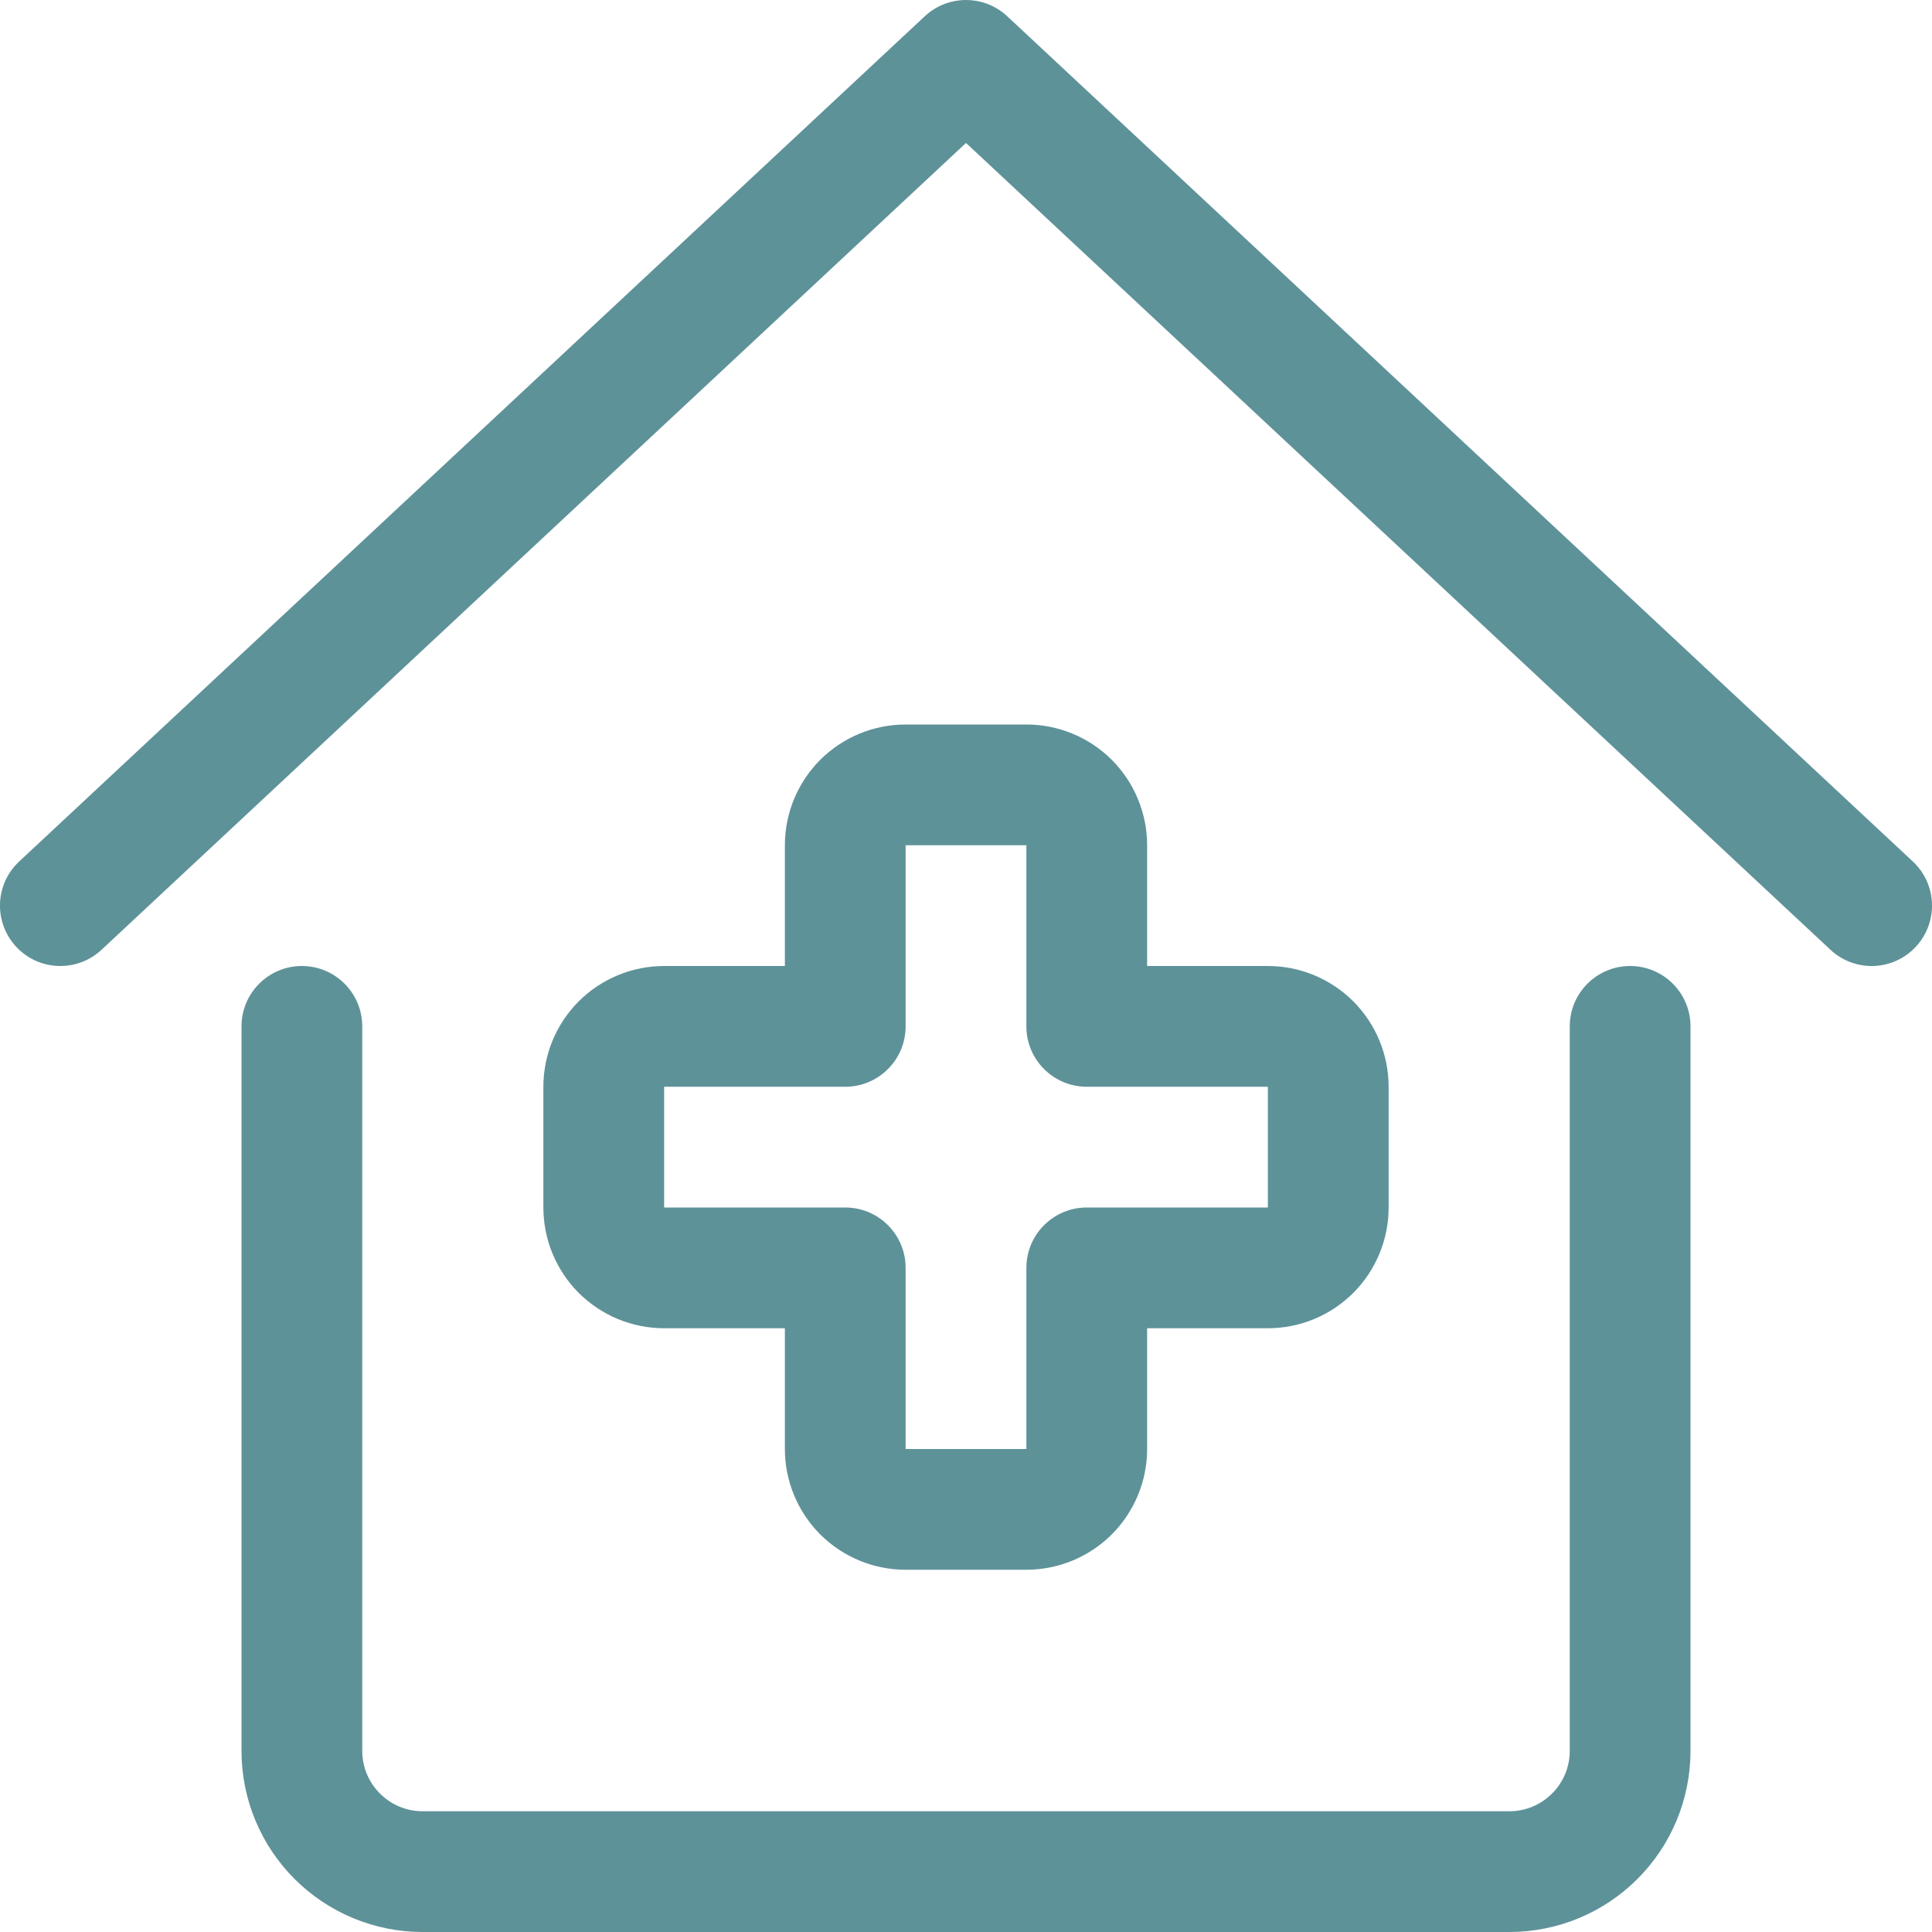 <svg width="24" height="24" viewBox="0 0 24 24" fill="none" xmlns="http://www.w3.org/2000/svg">
<g clip-path="url(#clip0)">
<path fill-rule="evenodd" clip-rule="evenodd" d="M3.75 12C4.164 12 4.5 12.336 4.5 12.75V21.75C4.5 21.949 4.579 22.14 4.72 22.28C4.86 22.421 5.051 22.5 5.25 22.5H18.75C18.949 22.5 19.14 22.421 19.28 22.28C19.421 22.14 19.5 21.949 19.5 21.75V12.75C19.5 12.336 19.836 12 20.25 12C20.664 12 21 12.336 21 12.75V21.75C21 22.347 20.763 22.919 20.341 23.341C19.919 23.763 19.347 24 18.75 24H5.25C4.653 24 4.081 23.763 3.659 23.341C3.237 22.919 3 22.347 3 21.75V12.75C3 12.336 3.336 12 3.75 12Z" fill="#5E9299"/>
<path fill-rule="evenodd" clip-rule="evenodd" d="M11.488 0.202C11.776 -0.067 12.224 -0.067 12.512 0.202L23.762 10.702C24.065 10.984 24.081 11.459 23.798 11.762C23.516 12.065 23.041 12.081 22.738 11.798L12 1.776L1.262 11.798C0.959 12.081 0.484 12.065 0.202 11.762C-0.081 11.459 -0.065 10.984 0.238 10.702L11.488 0.202Z" fill="#5E9299"/>
<path fill-rule="evenodd" clip-rule="evenodd" d="M10.189 9.439C10.471 9.158 10.852 9 11.25 9H12.75C13.148 9 13.529 9.158 13.811 9.439C14.092 9.721 14.25 10.102 14.25 10.5V12H15.75C16.148 12 16.529 12.158 16.811 12.439C17.092 12.721 17.25 13.102 17.25 13.5V15C17.25 15.398 17.092 15.779 16.811 16.061C16.529 16.342 16.148 16.5 15.75 16.5H14.25V18C14.25 18.398 14.092 18.779 13.811 19.061C13.529 19.342 13.148 19.5 12.75 19.5H11.25C10.852 19.5 10.471 19.342 10.189 19.061C9.908 18.779 9.75 18.398 9.75 18V16.5H8.25C7.852 16.5 7.471 16.342 7.189 16.061C6.908 15.779 6.75 15.398 6.75 15V13.5C6.75 13.102 6.908 12.721 7.189 12.439C7.471 12.158 7.852 12 8.25 12H9.75V10.5C9.75 10.102 9.908 9.721 10.189 9.439ZM12.75 10.5L11.25 10.5L11.25 12.75C11.25 13.164 10.914 13.5 10.5 13.5L8.25 13.5L8.25 15H10.5C10.914 15 11.25 15.336 11.25 15.75V18H12.75V15.75C12.75 15.336 13.086 15 13.5 15H15.75L15.75 13.5L13.5 13.5C13.086 13.5 12.75 13.164 12.75 12.75V10.5Z" fill="#5E9299"/>
</g>
<defs>
<clipPath id="clip0">
<rect width="24" height="24" fill="white"/>
</clipPath>
</defs>
</svg>
